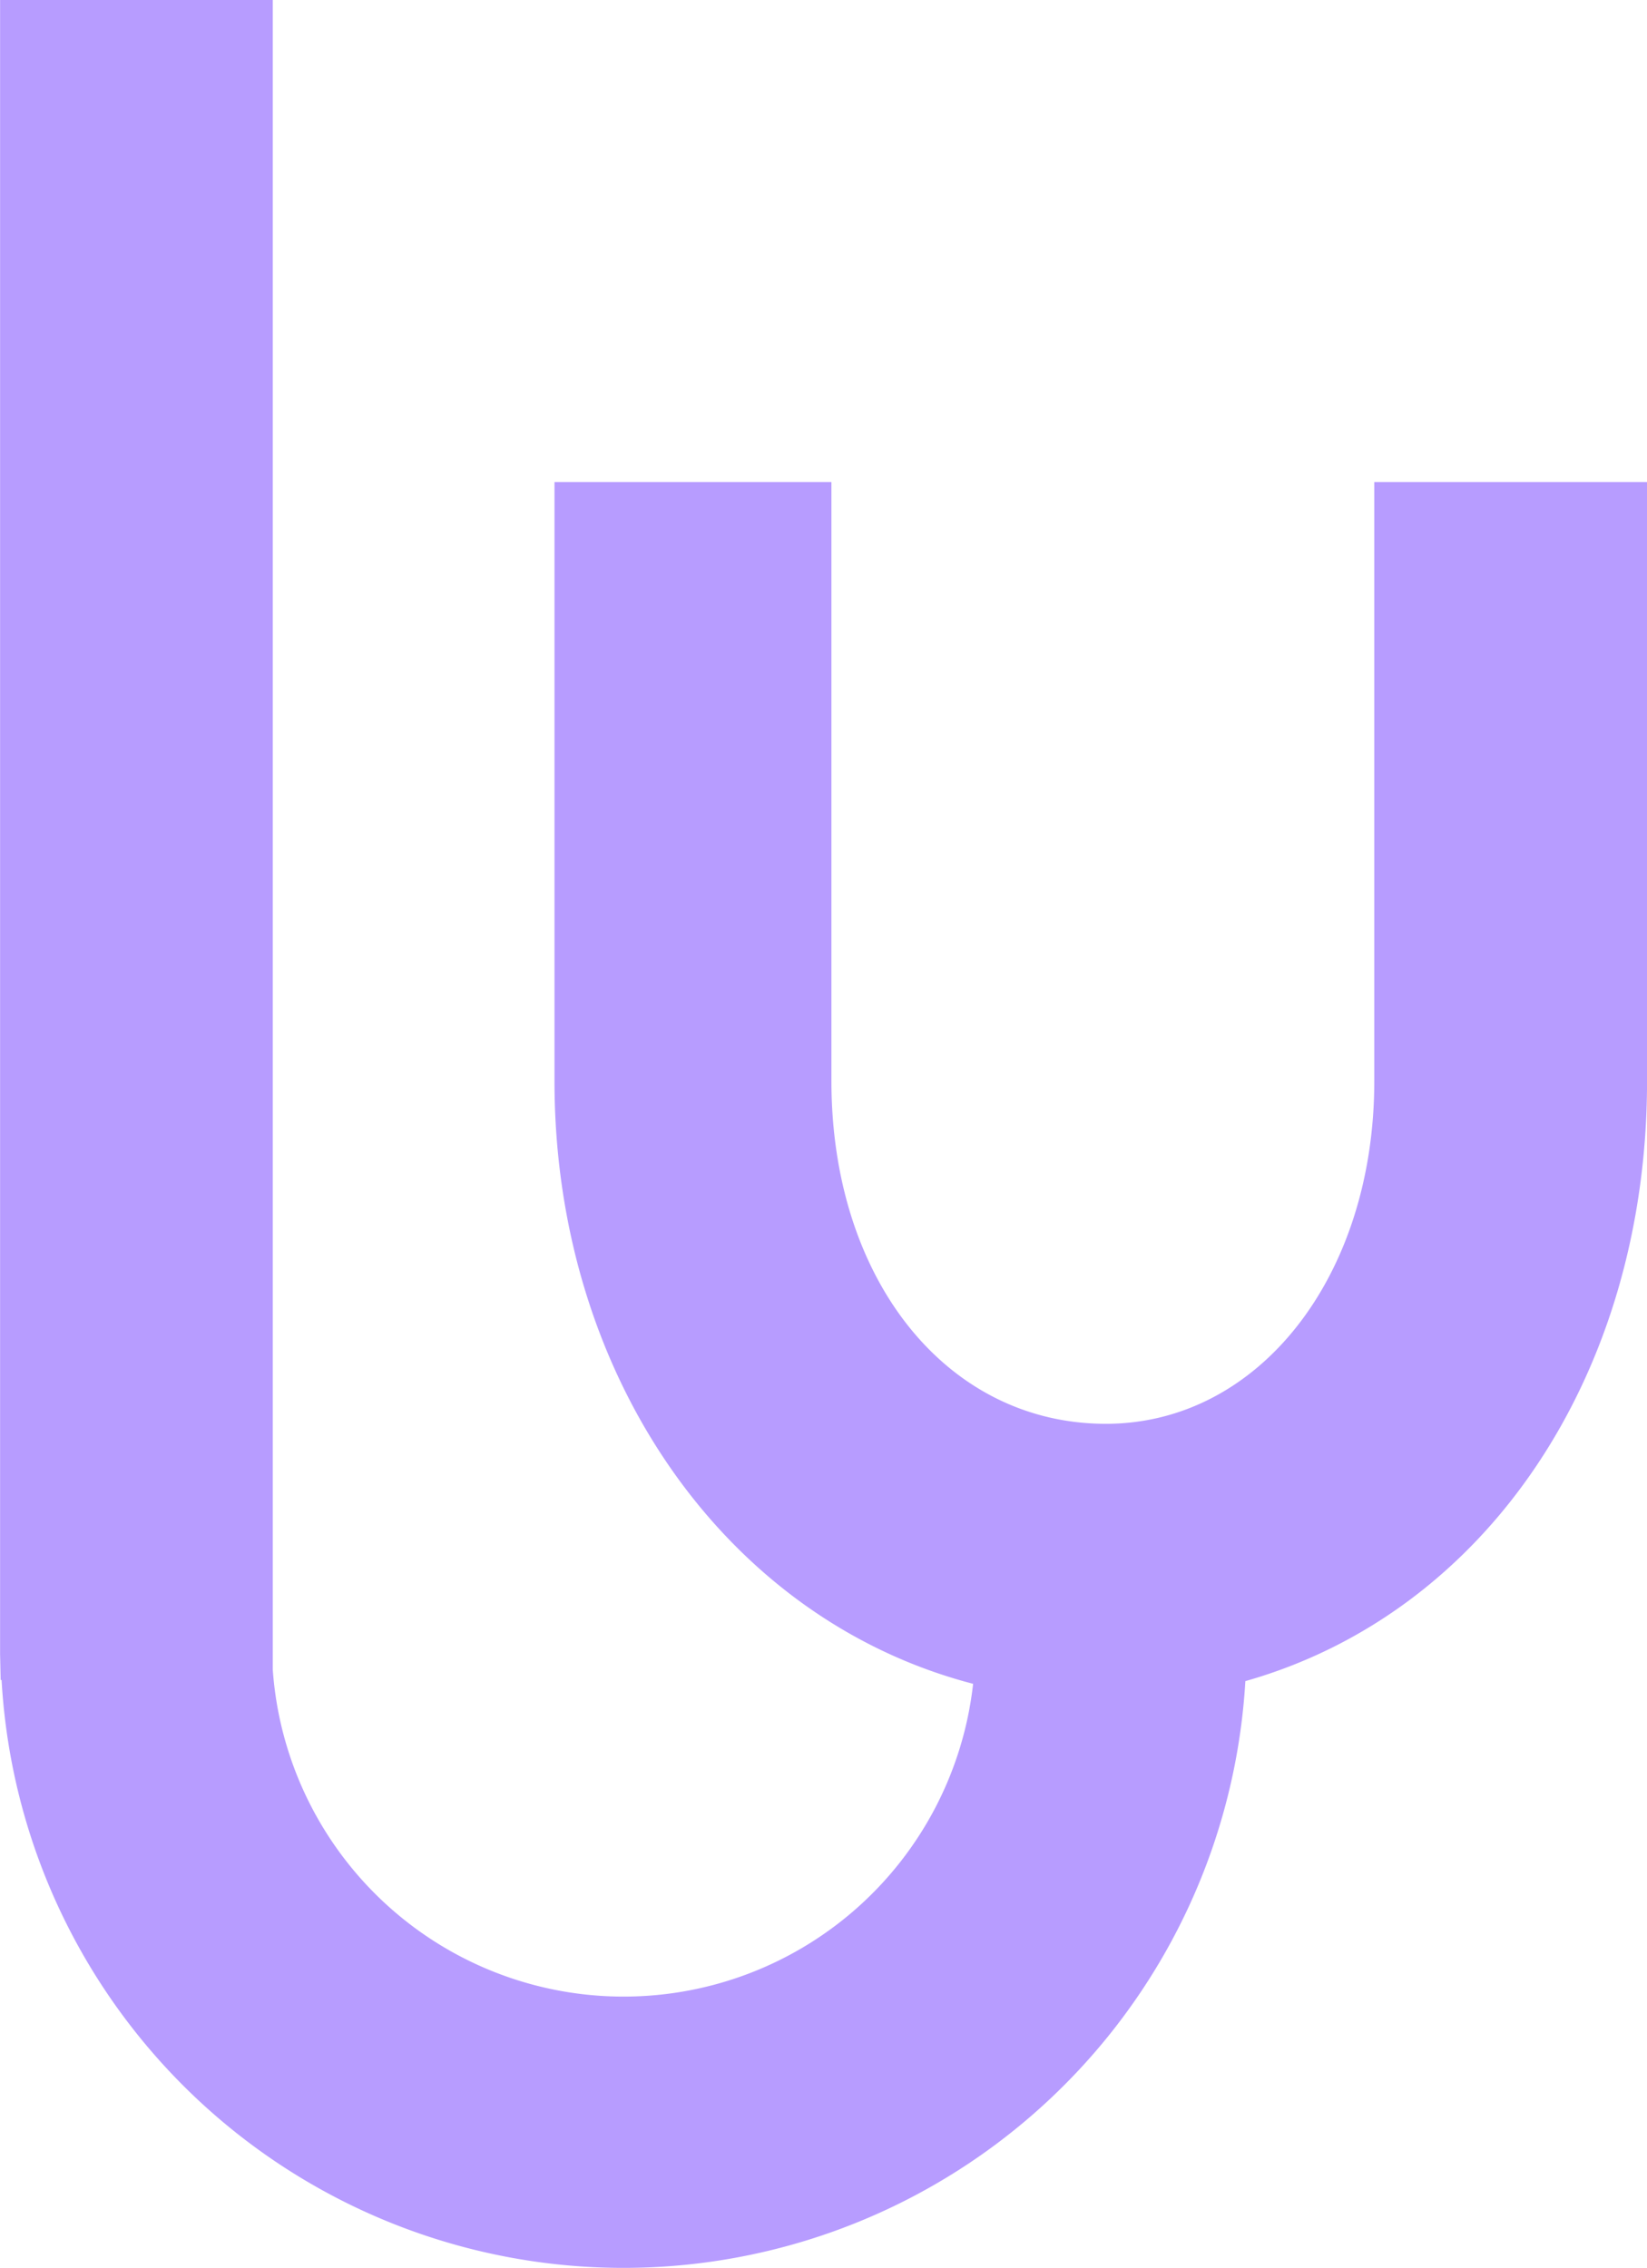 <svg xmlns="http://www.w3.org/2000/svg" width="35.409" height="48.752" viewBox="0 0 35.409 48.752"><path d="M189.615,10.712V23.588c0,4.2-2.481,7.368-5.771,7.368-3.42,0-5.9-3.1-5.9-7.368V10.712H171.99V23.588c0,6.323,3.676,11.574,9,12.957a7.561,7.561,0,0,1-15.057-.31V.351h-5.862V35.908l.012.555h.02a13.392,13.392,0,0,0,26.74.024c5.184-1.468,8.636-6.592,8.636-12.9V10.712Z" transform="translate(-160.069 -0.351)" fill="#b79cff"/></svg>
